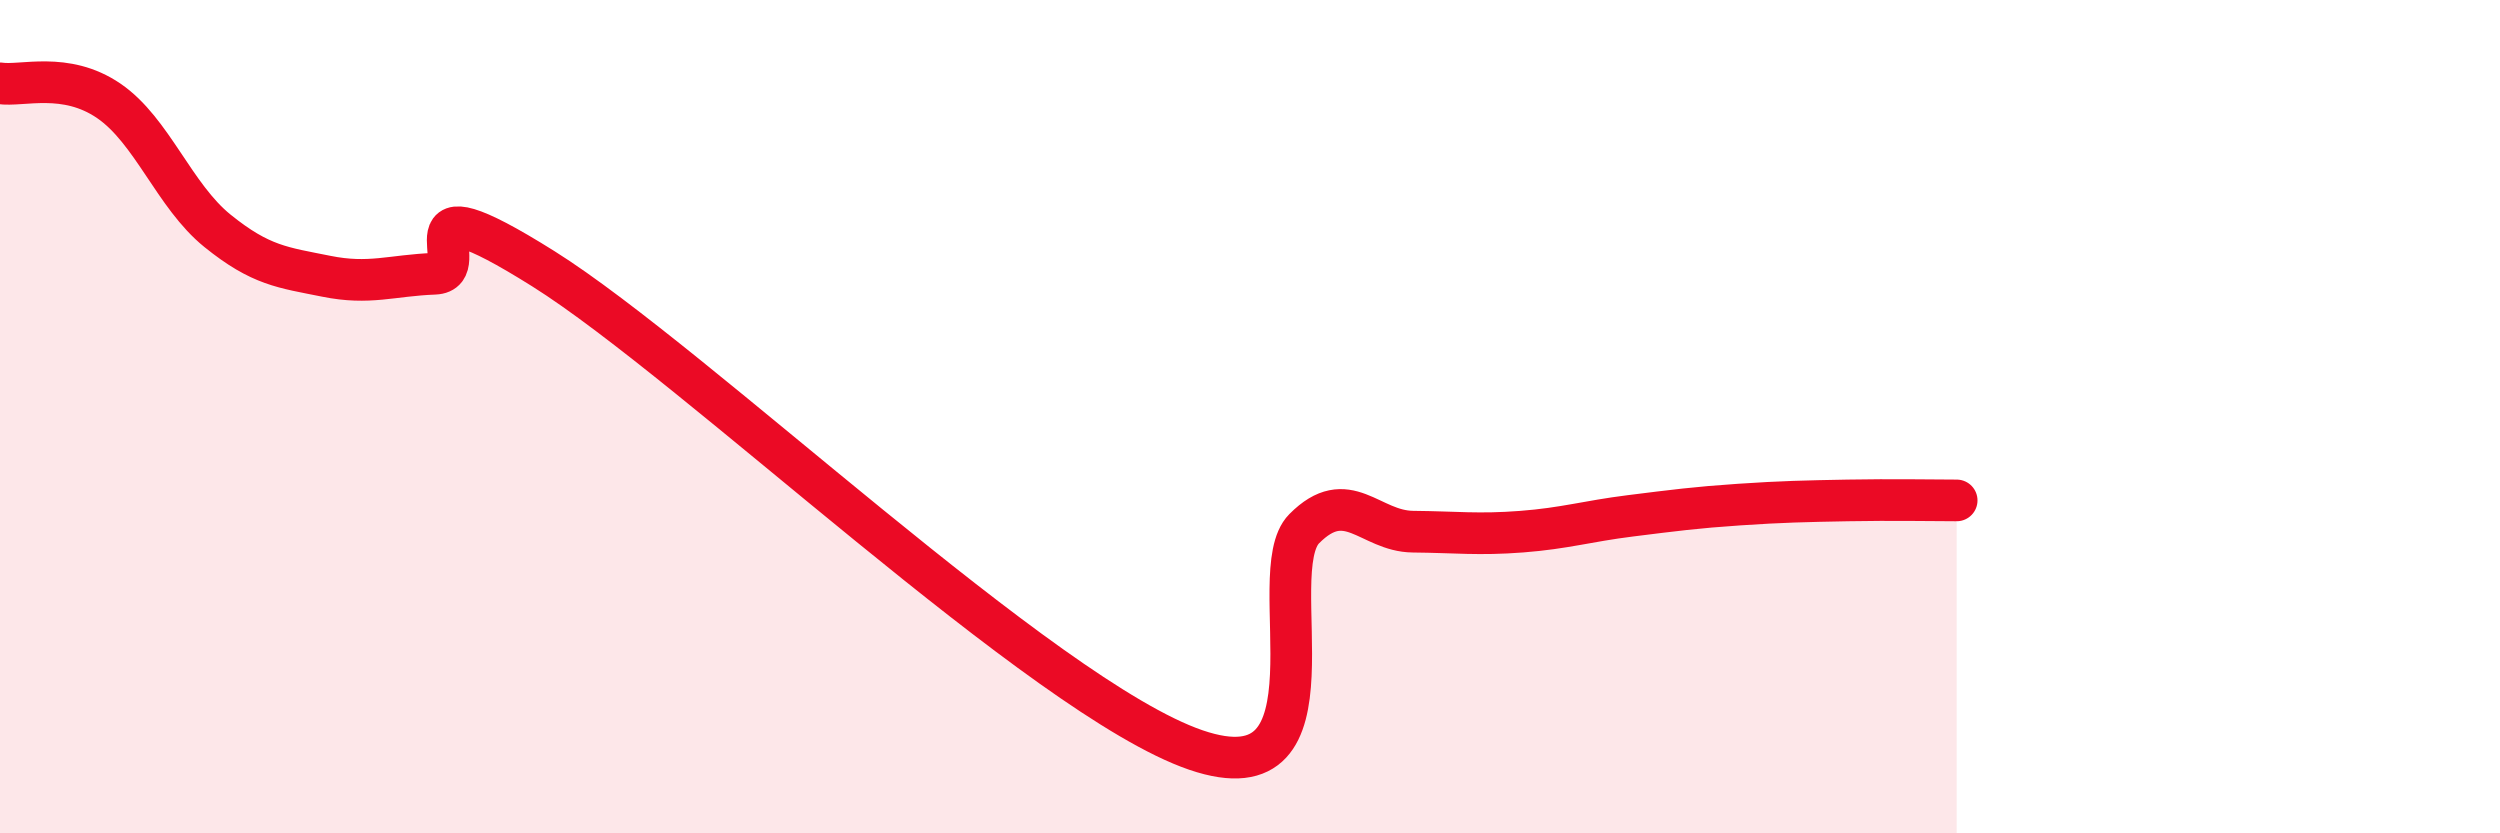 
    <svg width="60" height="20" viewBox="0 0 60 20" xmlns="http://www.w3.org/2000/svg">
      <path
        d="M 0,2 C 0.52,2.08 1.57,1.71 2.61,2.42 C 3.65,3.13 4.18,4.7 5.22,5.54 C 6.26,6.38 6.79,6.42 7.83,6.63 C 8.87,6.84 9.39,6.61 10.43,6.57 C 11.47,6.53 9.39,4.16 13.04,6.45 C 16.69,8.74 25.05,16.75 28.7,18 C 32.35,19.25 30.26,13.74 31.3,12.69 C 32.34,11.64 32.87,12.75 33.91,12.76 C 34.95,12.77 35.48,12.84 36.52,12.76 C 37.56,12.68 38.09,12.51 39.13,12.38 C 40.17,12.25 40.7,12.18 41.74,12.11 C 42.78,12.04 43.31,12.03 44.35,12.01 C 45.39,11.99 46.44,12.01 46.96,12.01L46.96 20L0 20Z"
        fill="#EB0A25"
        opacity="0.1"
        stroke-linecap="round"
        stroke-linejoin="round"
      />
      <path
        d="M 0,2 C 0.52,2.08 1.57,1.71 2.61,2.42 C 3.65,3.13 4.18,4.7 5.22,5.54 C 6.26,6.38 6.79,6.42 7.83,6.63 C 8.87,6.84 9.39,6.61 10.43,6.57 C 11.47,6.53 9.39,4.16 13.04,6.45 C 16.69,8.74 25.05,16.75 28.7,18 C 32.35,19.25 30.26,13.74 31.3,12.69 C 32.34,11.64 32.87,12.75 33.91,12.76 C 34.95,12.77 35.48,12.84 36.52,12.76 C 37.56,12.68 38.09,12.51 39.13,12.38 C 40.17,12.25 40.7,12.18 41.74,12.11 C 42.78,12.04 43.31,12.03 44.35,12.01 C 45.39,11.99 46.44,12.01 46.96,12.01"
        stroke="#EB0A25"
        stroke-width="1"
        fill="none"
        stroke-linecap="round"
        stroke-linejoin="round"
      />
    </svg>
  